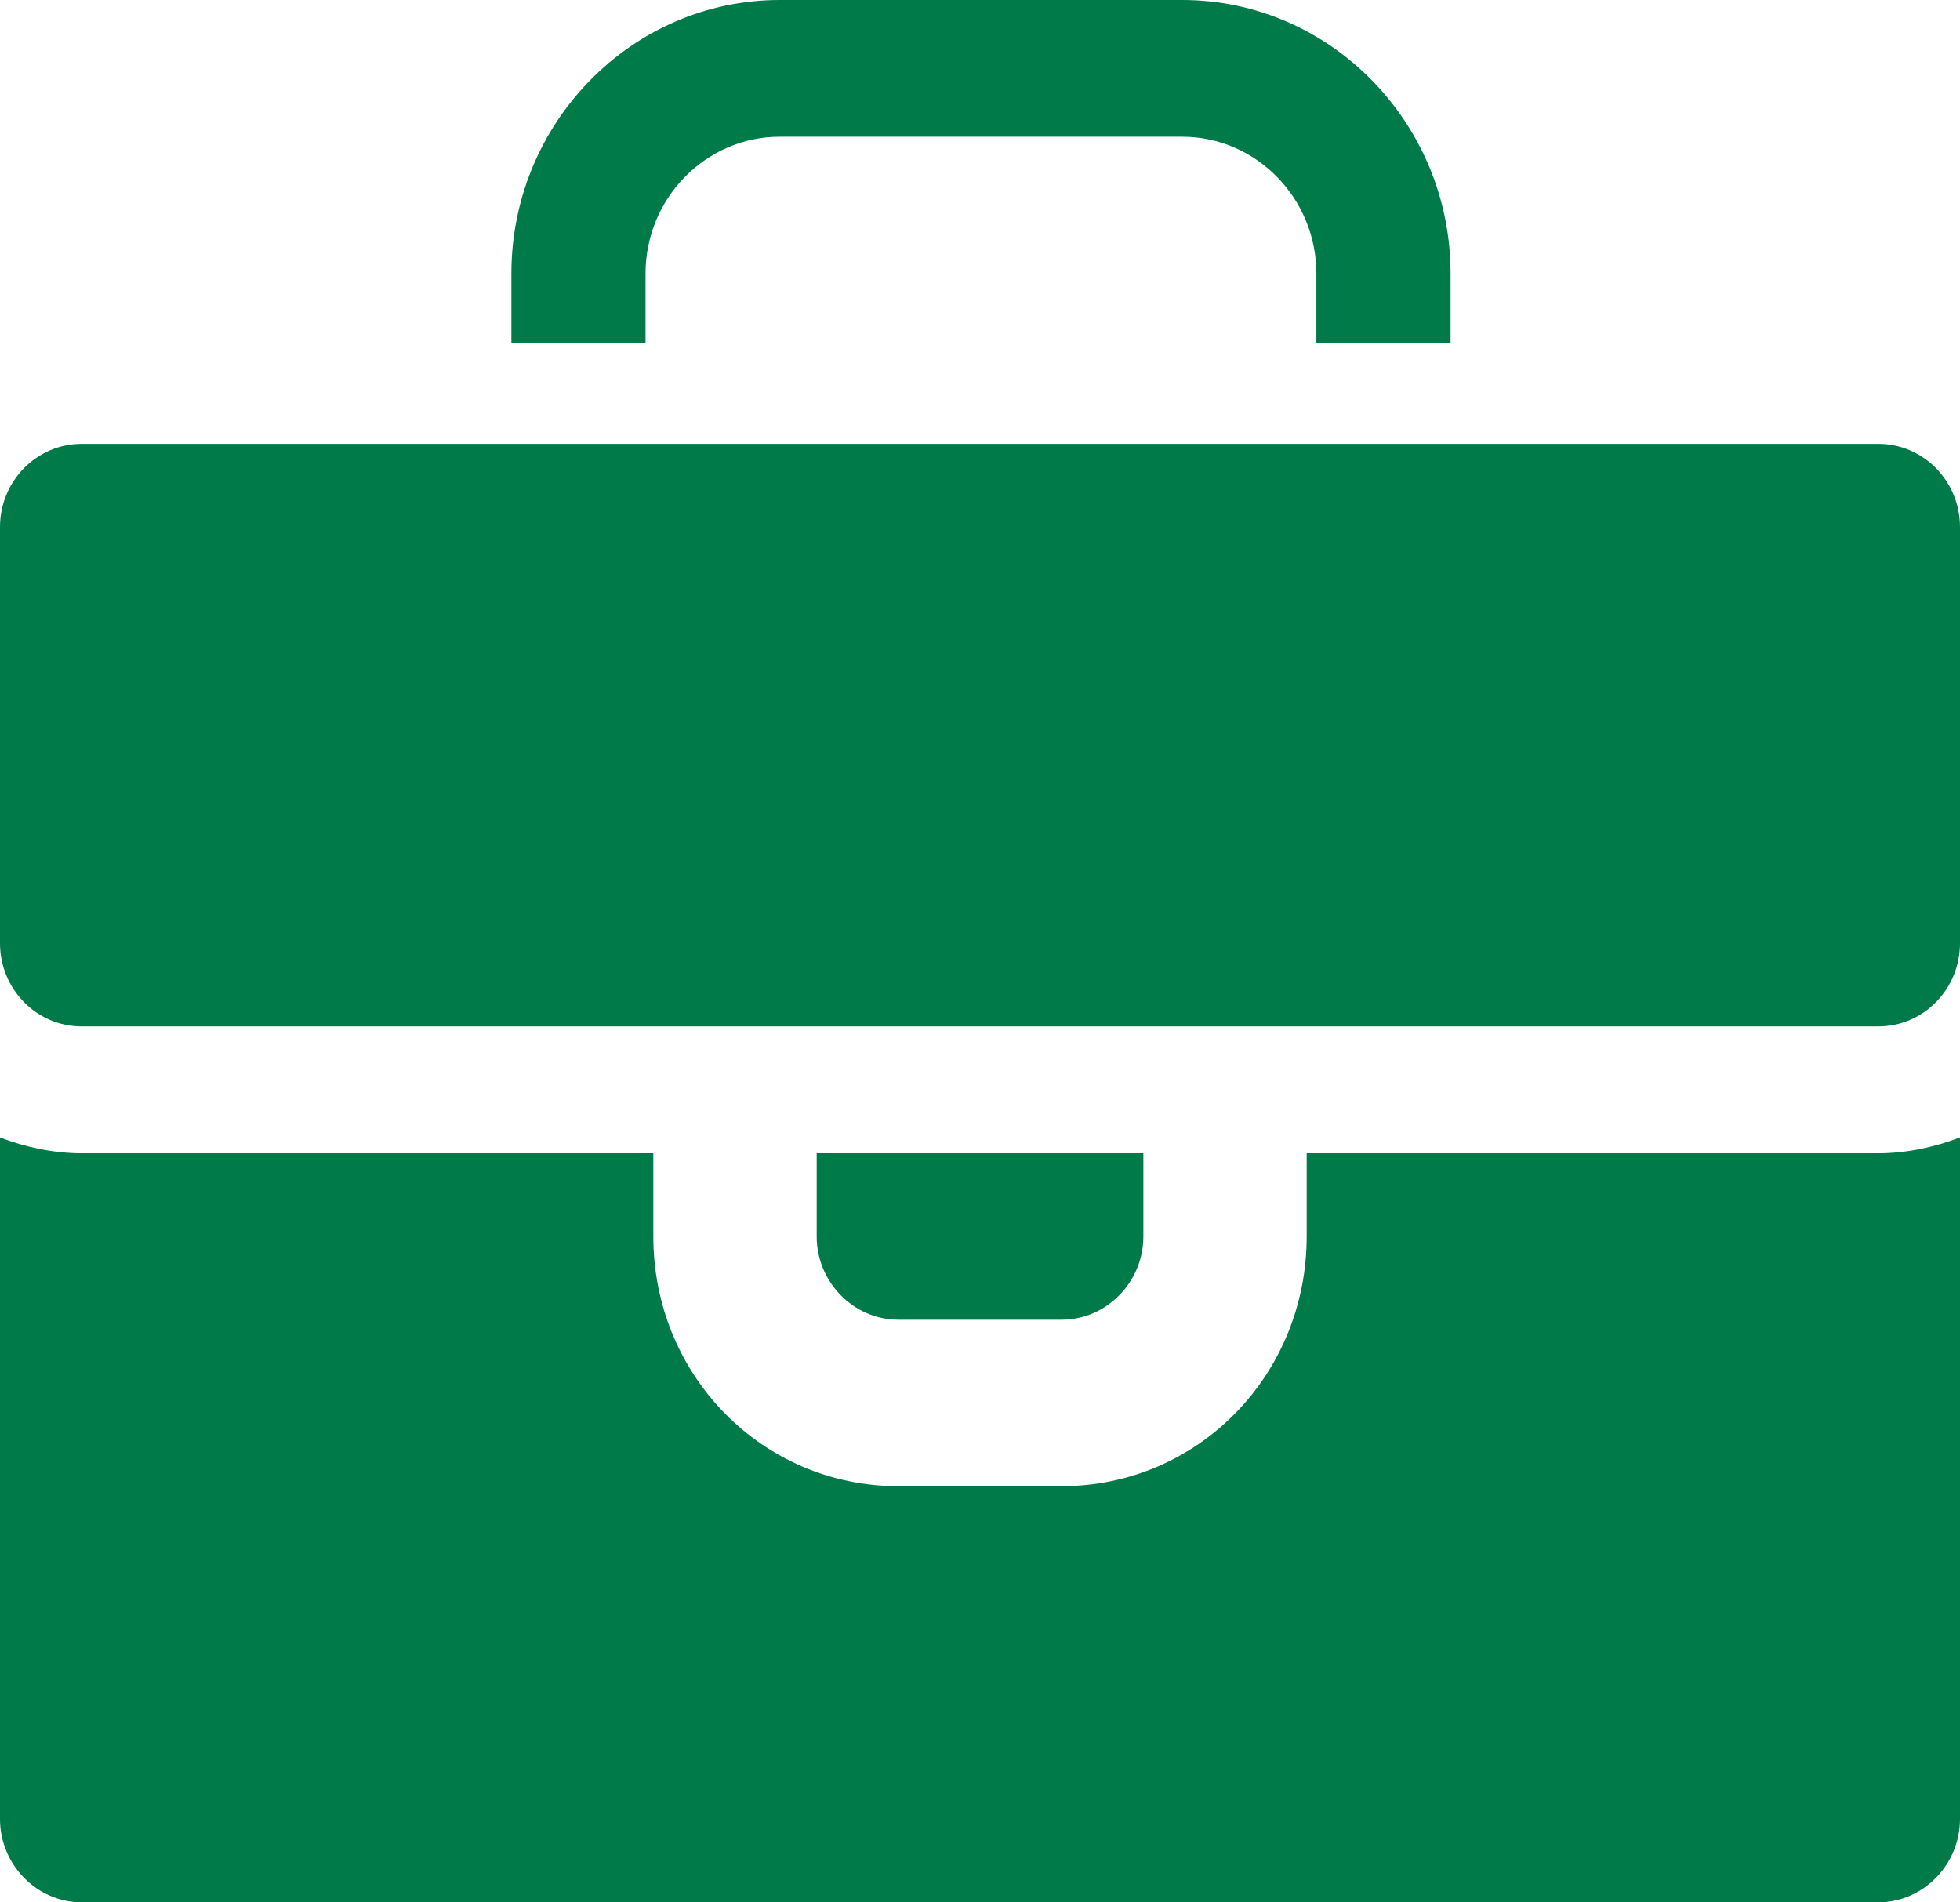 <?xml version="1.0" encoding="UTF-8"?> <svg xmlns="http://www.w3.org/2000/svg" width="34" height="33" viewBox="0 0 34 33" fill="none"><g clip-path="url(#clip0_4319_7212)"><path d="M25.163 5.947V4.744C25.163 2.131 23.072 0 20.508 0H13.526C10.962 0 8.871 2.131 8.871 4.744V5.947H11.198V4.744C11.198 3.438 12.244 2.372 13.526 2.372H20.508C21.79 2.372 22.835 3.438 22.835 4.744V5.947H25.163Z" fill="#007A49"></path><path d="M32.583 7.699H1.417C0.634 7.699 0 8.346 0 9.143V16.362C0 17.159 0.634 17.805 1.417 17.805H32.583C33.366 17.805 34 17.159 34 16.362V9.143C34 8.346 33.366 7.699 32.583 7.699Z" fill="#007A49"></path><path d="M18.417 22.893C19.193 22.893 19.834 22.24 19.834 21.45V20.006H14.167V21.45C14.167 22.24 14.808 22.893 15.584 22.893H18.417Z" fill="#007A49"></path><path d="M34 19.73C33.562 19.902 33.056 20.006 32.583 20.006H22.667V21.449C22.667 23.855 20.778 25.78 18.417 25.78H15.583C13.222 25.78 11.333 23.855 11.333 21.449V20.006H1.417C0.944 20.006 0.438 19.902 0 19.73V31.555C0 32.346 0.641 32.999 1.417 32.999H32.583C33.359 32.999 34 32.346 34 31.555V19.73Z" fill="#007A49"></path></g><defs><clipPath id="clip0_4319_7212"><rect width="34" height="33" fill="white"></rect></clipPath></defs></svg> 